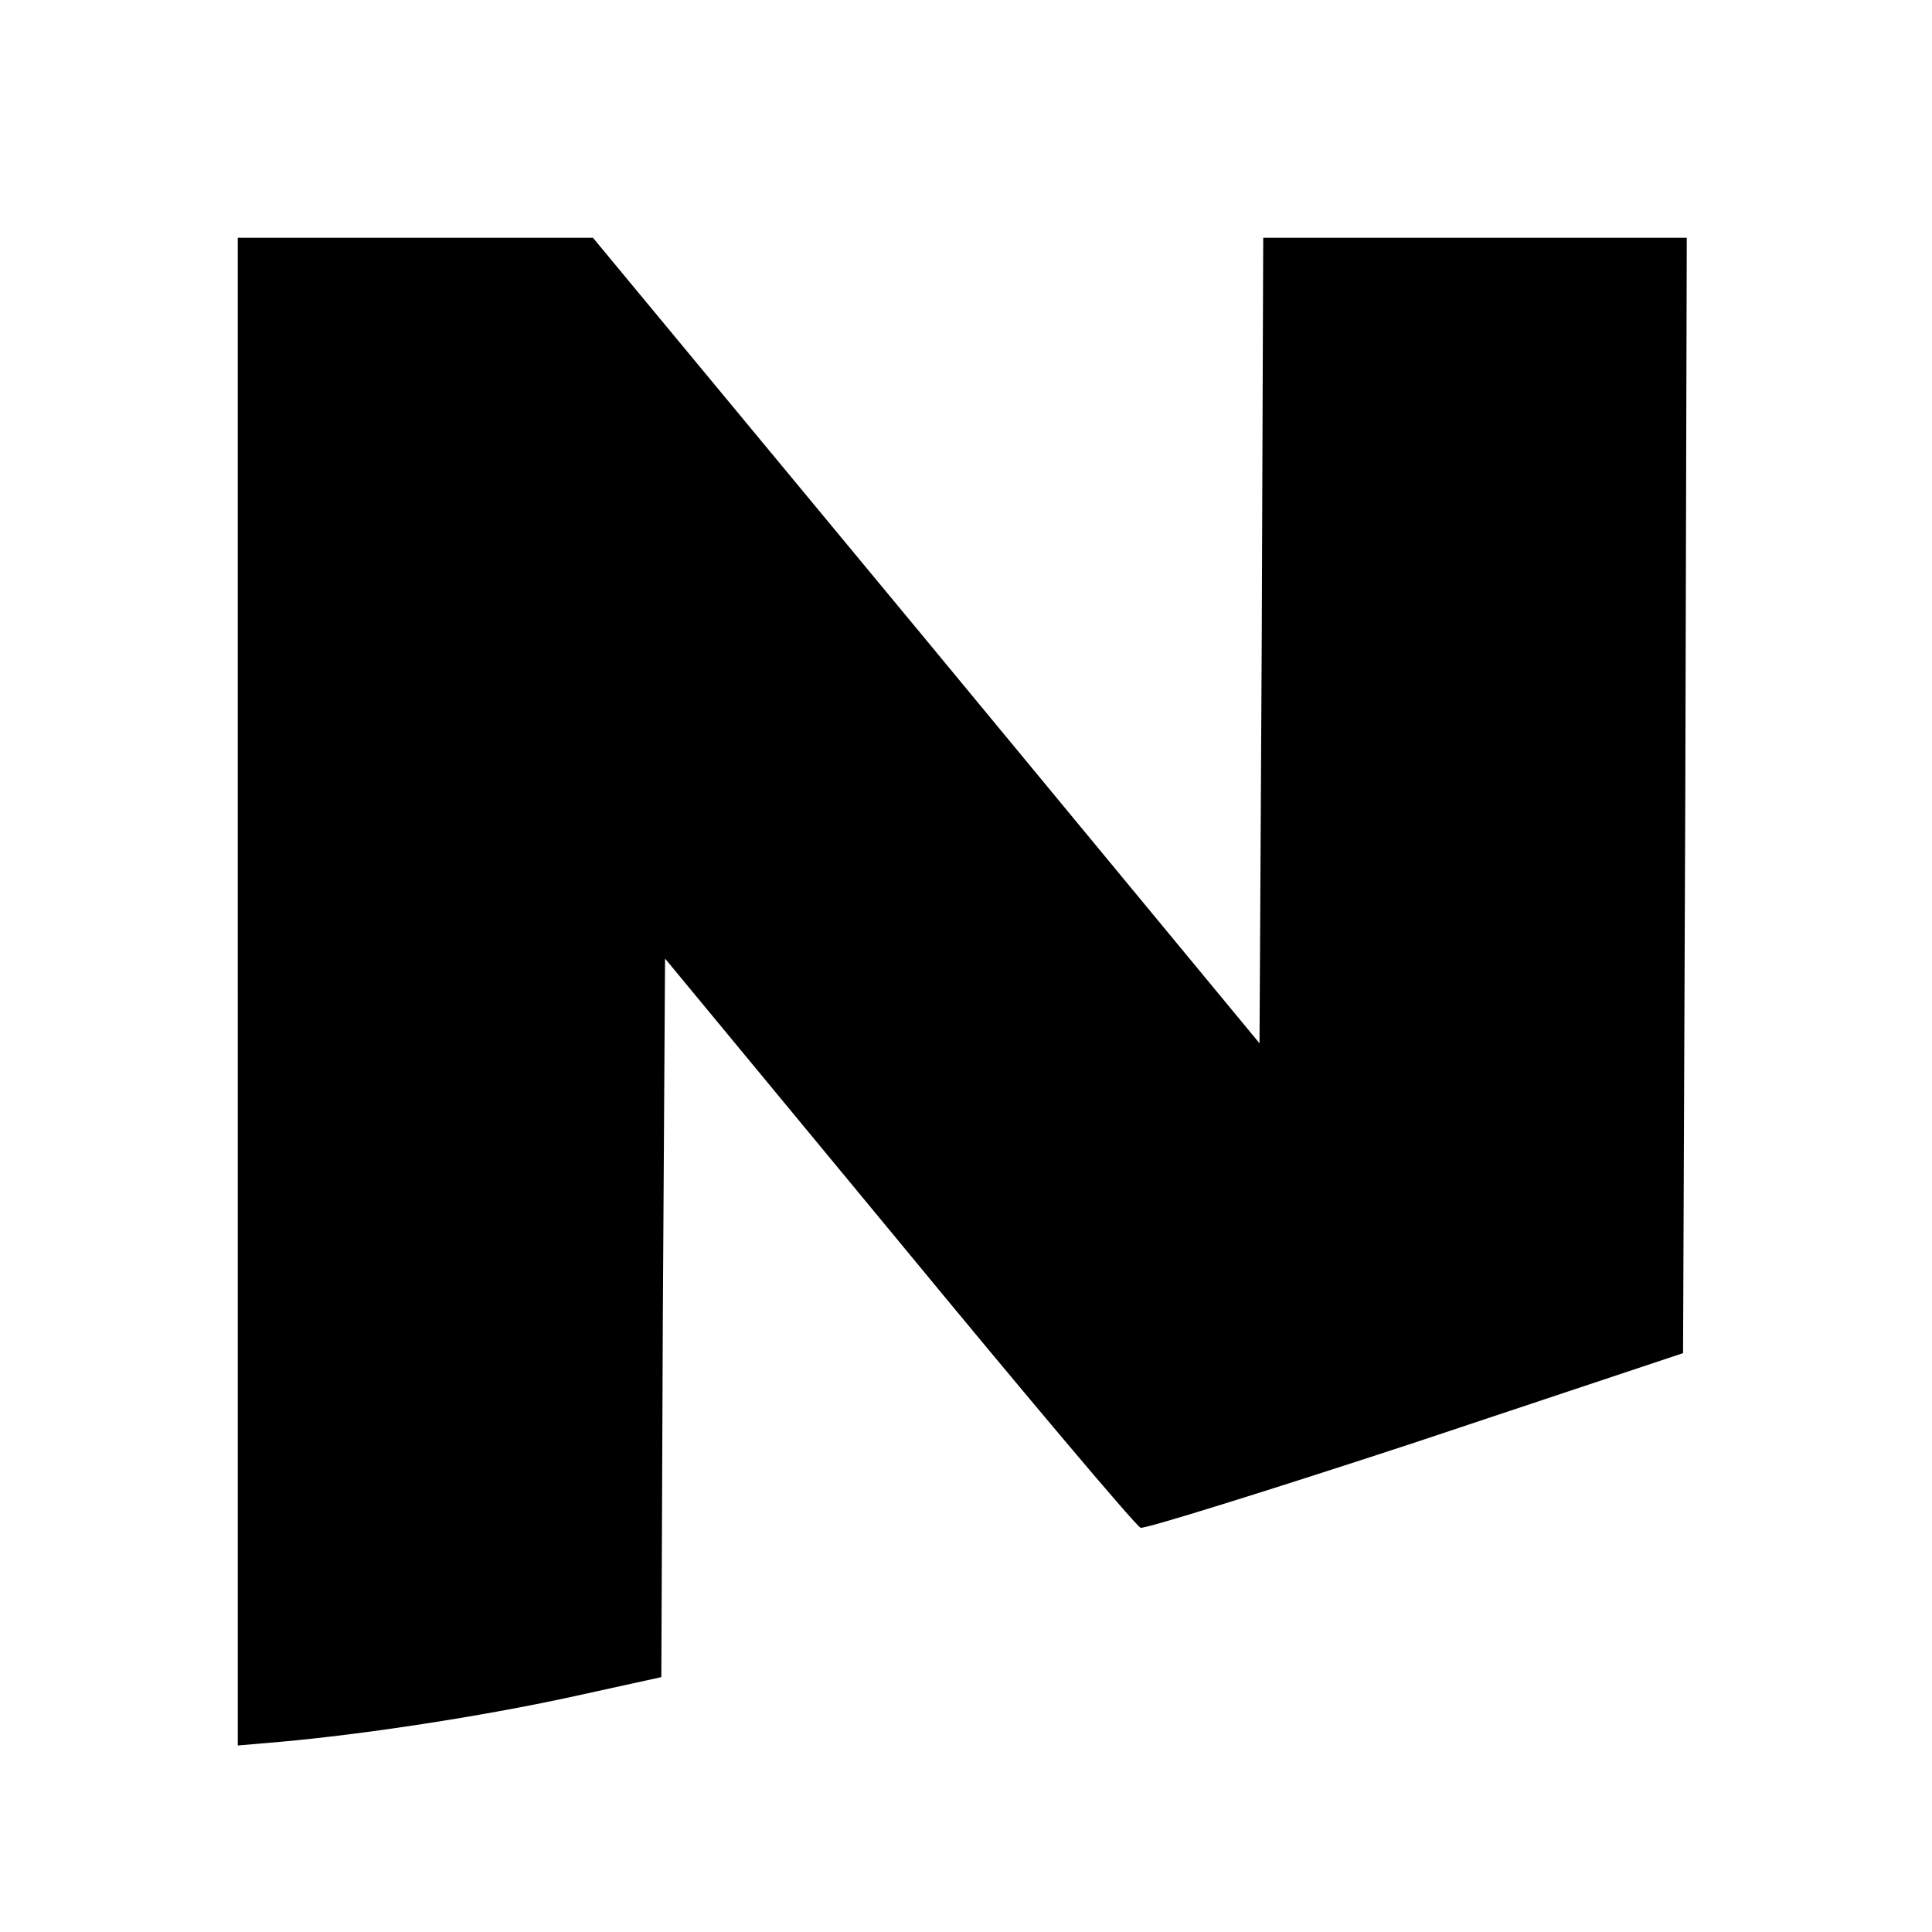<?xml version="1.0" standalone="no"?>
<!DOCTYPE svg PUBLIC "-//W3C//DTD SVG 20010904//EN"
 "http://www.w3.org/TR/2001/REC-SVG-20010904/DTD/svg10.dtd">
<svg version="1.0" xmlns="http://www.w3.org/2000/svg"
 width="260pt" height="260pt" viewBox="0 0 260 260"
 preserveAspectRatio="xMidYMid meet">
<g transform="translate(0,260) scale(0.1,-0.1)"
fill="#000000" stroke="none">
<path d="M320 1266 l0 -1015 58 5 c112 10 269 34 389 60 l123 27 2 483 3 484
315 -381 c173 -210 319 -383 325 -385 5 -2 172 50 370 115 l360 120 3 750 2
751 -285 0 -285 0 -2 -542 -3 -542 -448 542 -449 542 -239 0 -239 0 0 -1014z"/>
</g>
</svg>
